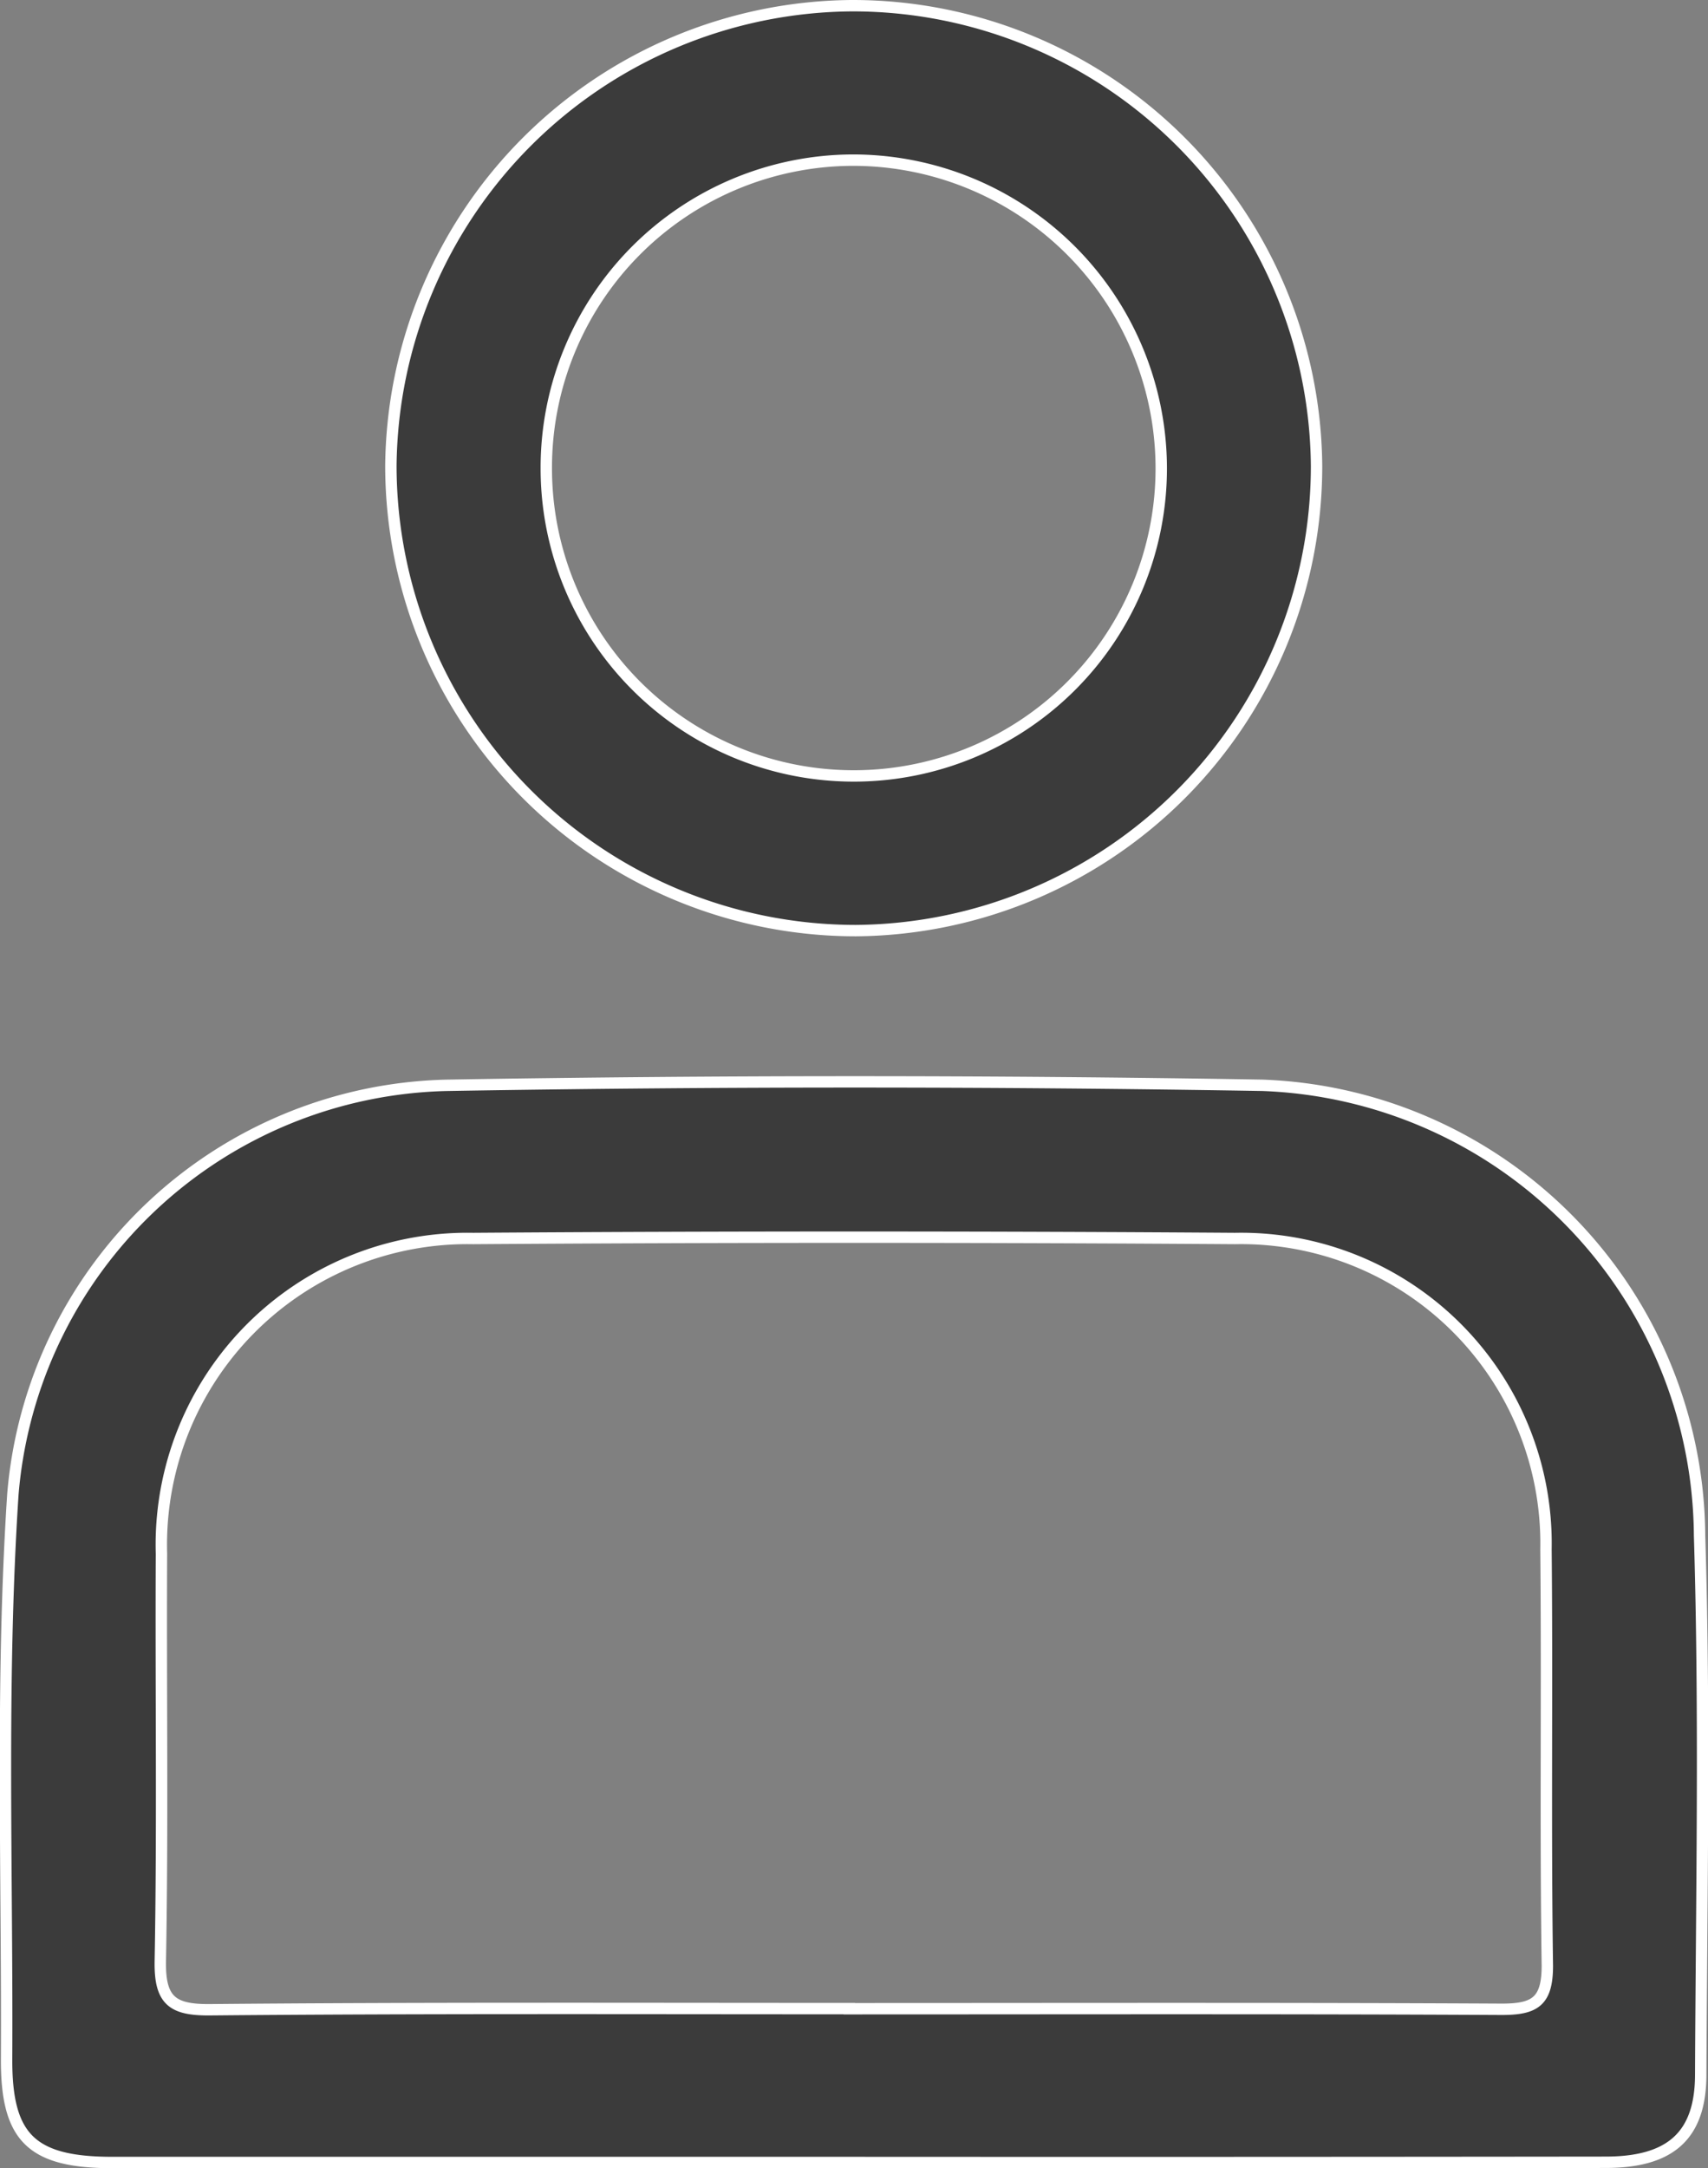 <svg xmlns="http://www.w3.org/2000/svg" width="15.001" height="19.034" viewBox="0 0 15.001 19.034">
  <rect x="0" y="0" width="15.001" height="19.034" fill="#808080" stroke="none"/>
  <g id="icon-user" transform="translate(-14.164 -10.994)">
    <g id="Group_9209" data-name="Group 9209" transform="translate(14.212 11.044)">
      <path id="Path_18016" data-name="Path 18016" d="M-1097.163,322.786h-6.5c-.709,0-.934-.213-.931-.907.008-1.653-.053-3.311.055-4.958a3.914,3.914,0,0,1,3.819-3.592q3.576-.06,7.154,0a3.984,3.984,0,0,1,3.841,3.954c.048,1.576.017,3.154.01,4.73,0,.538-.266.77-.832.771Q-1093.855,322.788-1097.163,322.786Zm-.03-1.35h0c1.911,0,3.821-.005,5.731.005.291,0,.4-.068.4-.383-.018-1.218,0-2.436-.012-3.654a2.678,2.678,0,0,0-2.73-2.73q-3.346-.023-6.693,0a2.689,2.689,0,0,0-2.737,2.767c-.006,1.192.012,2.385-.01,3.577-.006.347.106.43.437.427C-1100.937,321.428-1099.065,321.435-1097.193,321.435Z" transform="translate(1104.604 -303.851)" fill="#3b3b3b" stroke="#fff" stroke-width="0.1"/>
      <path id="Path_18017" data-name="Path 18017" d="M-1067.568,221.246a4.074,4.074,0,0,1,4.082,4.041,4.078,4.078,0,0,1-4.046,4.079,4.084,4.084,0,0,1-4.084-4.082A4.079,4.079,0,0,1-1067.568,221.246Zm2.718,4.056a2.708,2.708,0,0,0-2.721-2.7,2.7,2.7,0,0,0-2.68,2.706,2.7,2.7,0,0,0,2.721,2.7A2.7,2.7,0,0,0-1064.85,225.3Z" transform="translate(1075.001 -221.246)" fill="#3b3b3b" stroke="#fff" stroke-width="0.1"/>
    </g>
  </g>
</svg>
